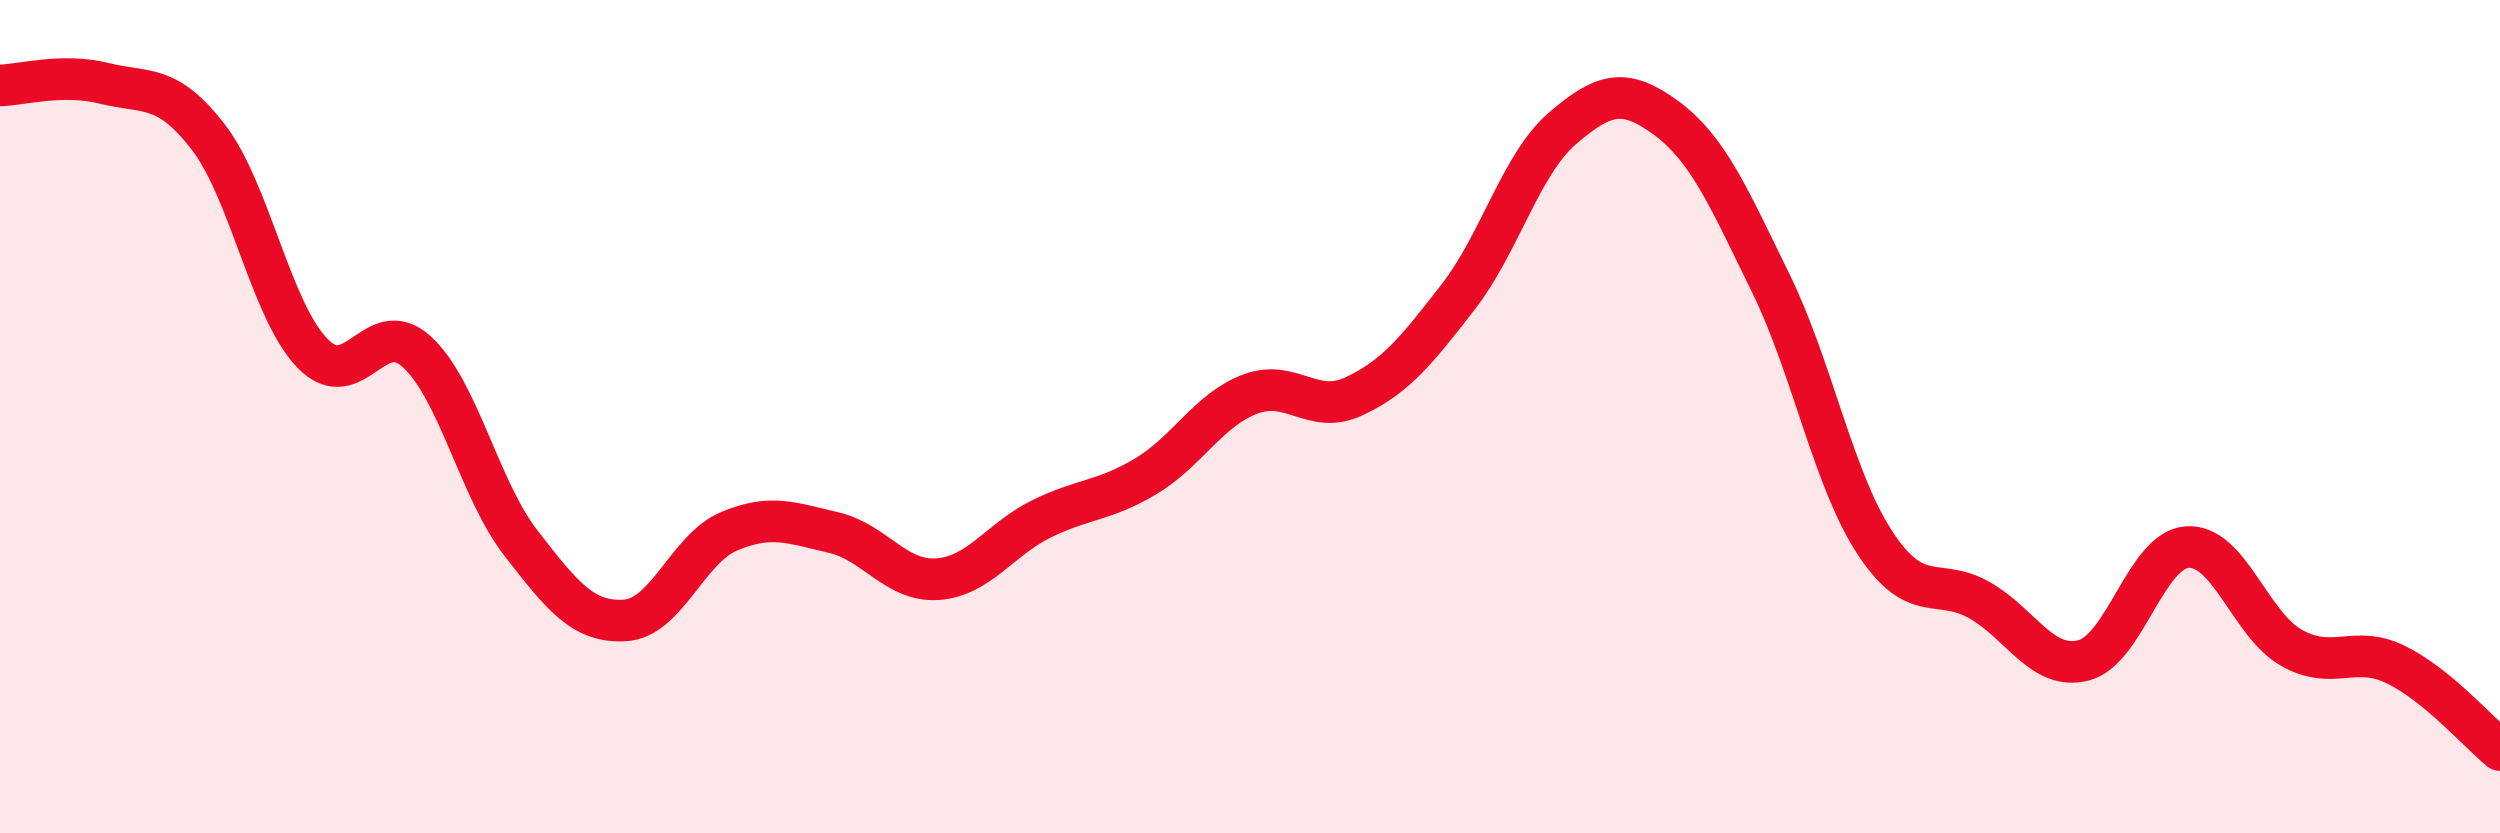 
    <svg width="60" height="20" viewBox="0 0 60 20" xmlns="http://www.w3.org/2000/svg">
      <path
        d="M 0,2.05 C 0.5,2.04 1.5,1.75 2.5,2 C 3.5,2.25 4,1.99 5,3.29 C 6,4.59 6.5,7.45 7.5,8.48 C 8.5,9.51 9,7.53 10,8.44 C 11,9.35 11.5,11.74 12.5,13.03 C 13.5,14.32 14,14.95 15,14.89 C 16,14.83 16.5,13.17 17.5,12.75 C 18.5,12.33 19,12.55 20,12.78 C 21,13.01 21.5,13.97 22.5,13.9 C 23.5,13.83 24,12.94 25,12.45 C 26,11.96 26.5,12.03 27.5,11.43 C 28.5,10.83 29,9.84 30,9.46 C 31,9.08 31.5,9.98 32.5,9.51 C 33.5,9.04 34,8.41 35,7.12 C 36,5.83 36.5,3.94 37.5,3.08 C 38.5,2.22 39,2.1 40,2.84 C 41,3.58 41.5,4.76 42.5,6.8 C 43.5,8.84 44,11.51 45,13.03 C 46,14.55 46.5,13.84 47.5,14.4 C 48.5,14.96 49,16.1 50,15.85 C 51,15.6 51.5,13.19 52.5,13.13 C 53.5,13.07 54,14.99 55,15.55 C 56,16.11 56.5,15.46 57.5,15.95 C 58.5,16.44 59.5,17.59 60,18L60 20L0 20Z"
        fill="#EB0A25"
        opacity="0.1"
        stroke-linecap="round"
        stroke-linejoin="round"
      />
      <path
        d="M 0,2.05 C 0.5,2.04 1.5,1.75 2.5,2 C 3.5,2.25 4,1.99 5,3.29 C 6,4.59 6.5,7.45 7.5,8.48 C 8.5,9.51 9,7.53 10,8.44 C 11,9.35 11.5,11.74 12.5,13.03 C 13.5,14.32 14,14.95 15,14.89 C 16,14.83 16.5,13.17 17.5,12.75 C 18.5,12.33 19,12.55 20,12.78 C 21,13.01 21.5,13.97 22.5,13.9 C 23.5,13.83 24,12.94 25,12.45 C 26,11.96 26.5,12.03 27.5,11.43 C 28.5,10.83 29,9.84 30,9.46 C 31,9.08 31.5,9.98 32.5,9.51 C 33.5,9.04 34,8.41 35,7.12 C 36,5.83 36.5,3.94 37.5,3.08 C 38.5,2.22 39,2.1 40,2.84 C 41,3.58 41.5,4.76 42.5,6.8 C 43.5,8.84 44,11.51 45,13.03 C 46,14.55 46.5,13.84 47.5,14.4 C 48.5,14.96 49,16.1 50,15.85 C 51,15.6 51.5,13.19 52.5,13.13 C 53.5,13.07 54,14.99 55,15.55 C 56,16.11 56.5,15.46 57.5,15.95 C 58.5,16.44 59.5,17.59 60,18"
        stroke="#EB0A25"
        stroke-width="1"
        fill="none"
        stroke-linecap="round"
        stroke-linejoin="round"
      />
    </svg>
  